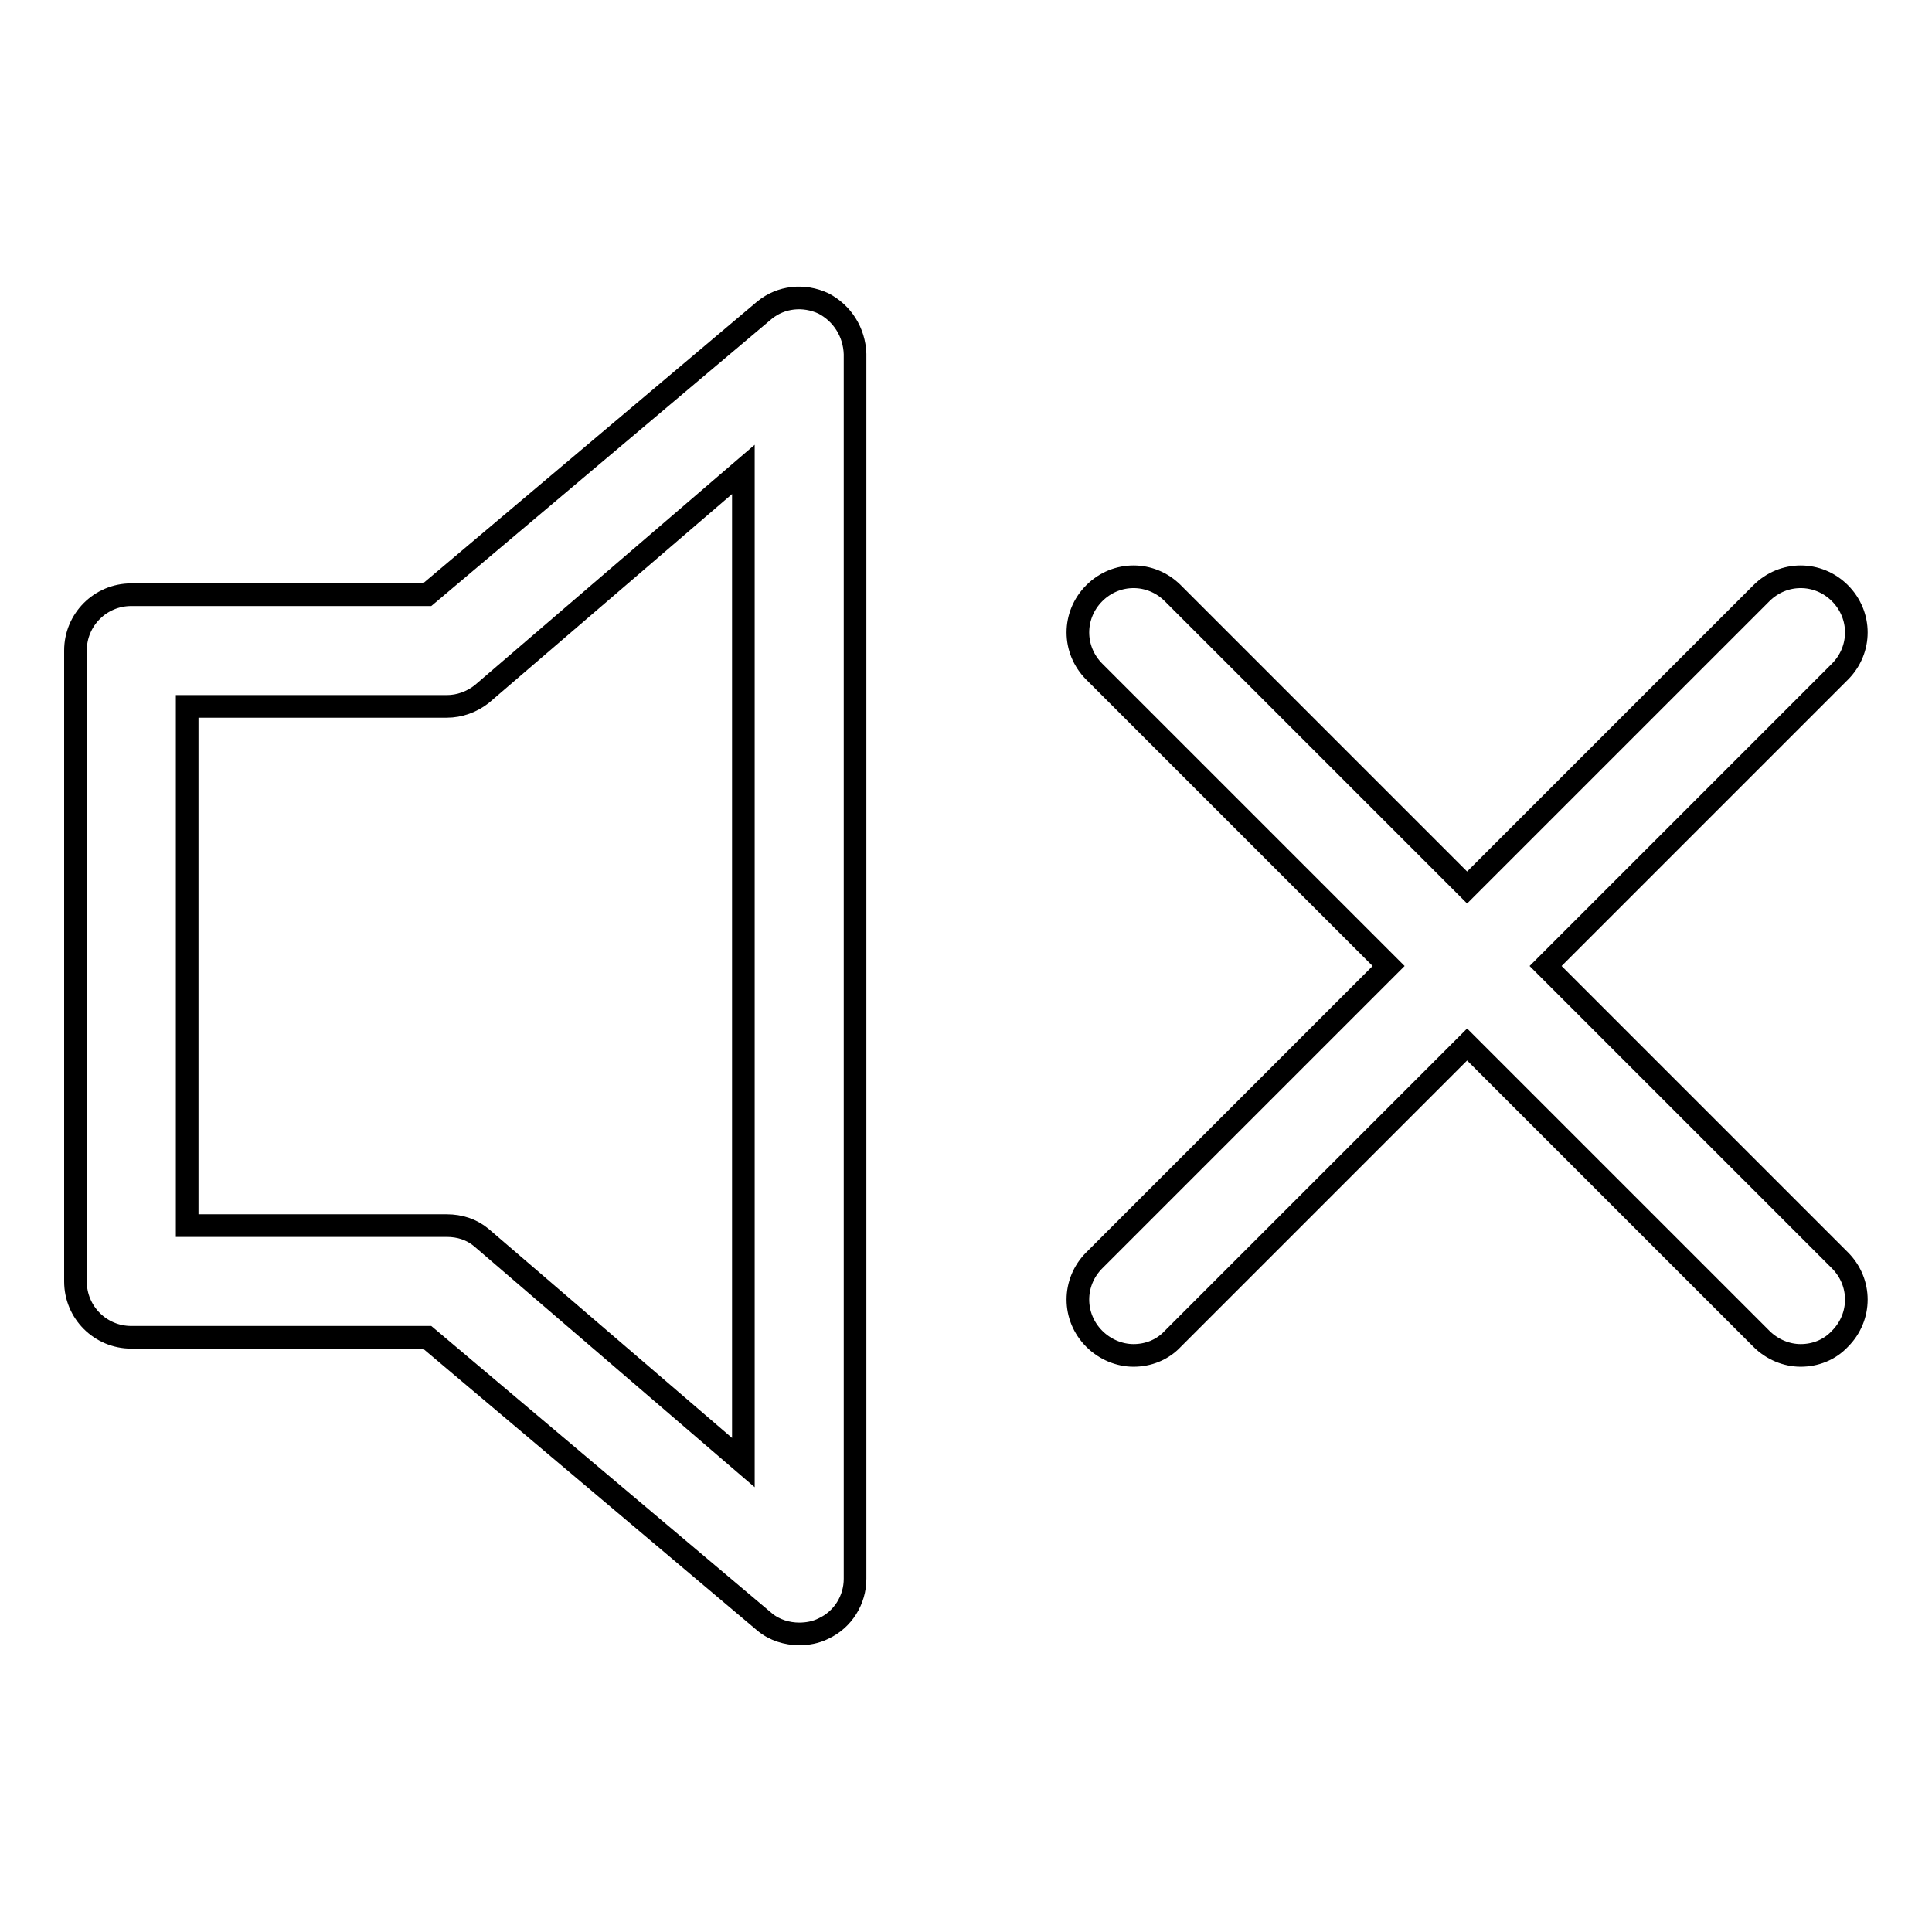 <?xml version="1.0" encoding="utf-8"?>
<!-- Svg Vector Icons : http://www.onlinewebfonts.com/icon -->
<!DOCTYPE svg PUBLIC "-//W3C//DTD SVG 1.1//EN" "http://www.w3.org/Graphics/SVG/1.1/DTD/svg11.dtd">
<svg version="1.1" xmlns="http://www.w3.org/2000/svg" xmlns:xlink="http://www.w3.org/1999/xlink" x="0px" y="0px" viewBox="0 0 256 256" enable-background="new 0 0 256 256" xml:space="preserve">
<g><g><path stroke-width="3" fill-opacity="0" stroke="#000000"  d="M109.1,40.2c-2.6-1.2-5.6-0.9-7.8,0.9L56.6,78.8H17.4c-4.1,0-7.4,3.3-7.4,7.4v83.6c0,4.1,3.3,7.4,7.4,7.4h39.2l44.7,37.7c1.3,1.1,3,1.6,4.6,1.6c1.1,0,2.2-0.2,3.2-0.7c2.6-1.2,4.2-3.8,4.2-6.6V46.9C113.2,44,111.6,41.5,109.1,40.2z M98.5,193.8L63.8,164c-1.3-1.1-2.9-1.6-4.6-1.6H24.8V93.6h34.4c1.7,0,3.3-0.6,4.6-1.6l34.7-29.8V193.8z"/><path stroke-width="3" fill-opacity="0" stroke="#000000"  d="M204.8,128l39-39c2.9-2.9,2.9-7.5,0-10.4c-2.9-2.9-7.5-2.9-10.4,0l-39,39l-39-39c-2.9-2.9-7.5-2.9-10.4,0c-2.9,2.9-2.9,7.5,0,10.4l39,39l-39,39c-2.9,2.9-2.9,7.5,0,10.4c1.4,1.4,3.3,2.2,5.2,2.2c1.9,0,3.8-0.7,5.2-2.2l39-39l39,39c1.4,1.4,3.3,2.2,5.2,2.2c1.9,0,3.8-0.7,5.2-2.2c2.9-2.9,2.9-7.5,0-10.4L204.8,128z"/></g></g>
</svg>